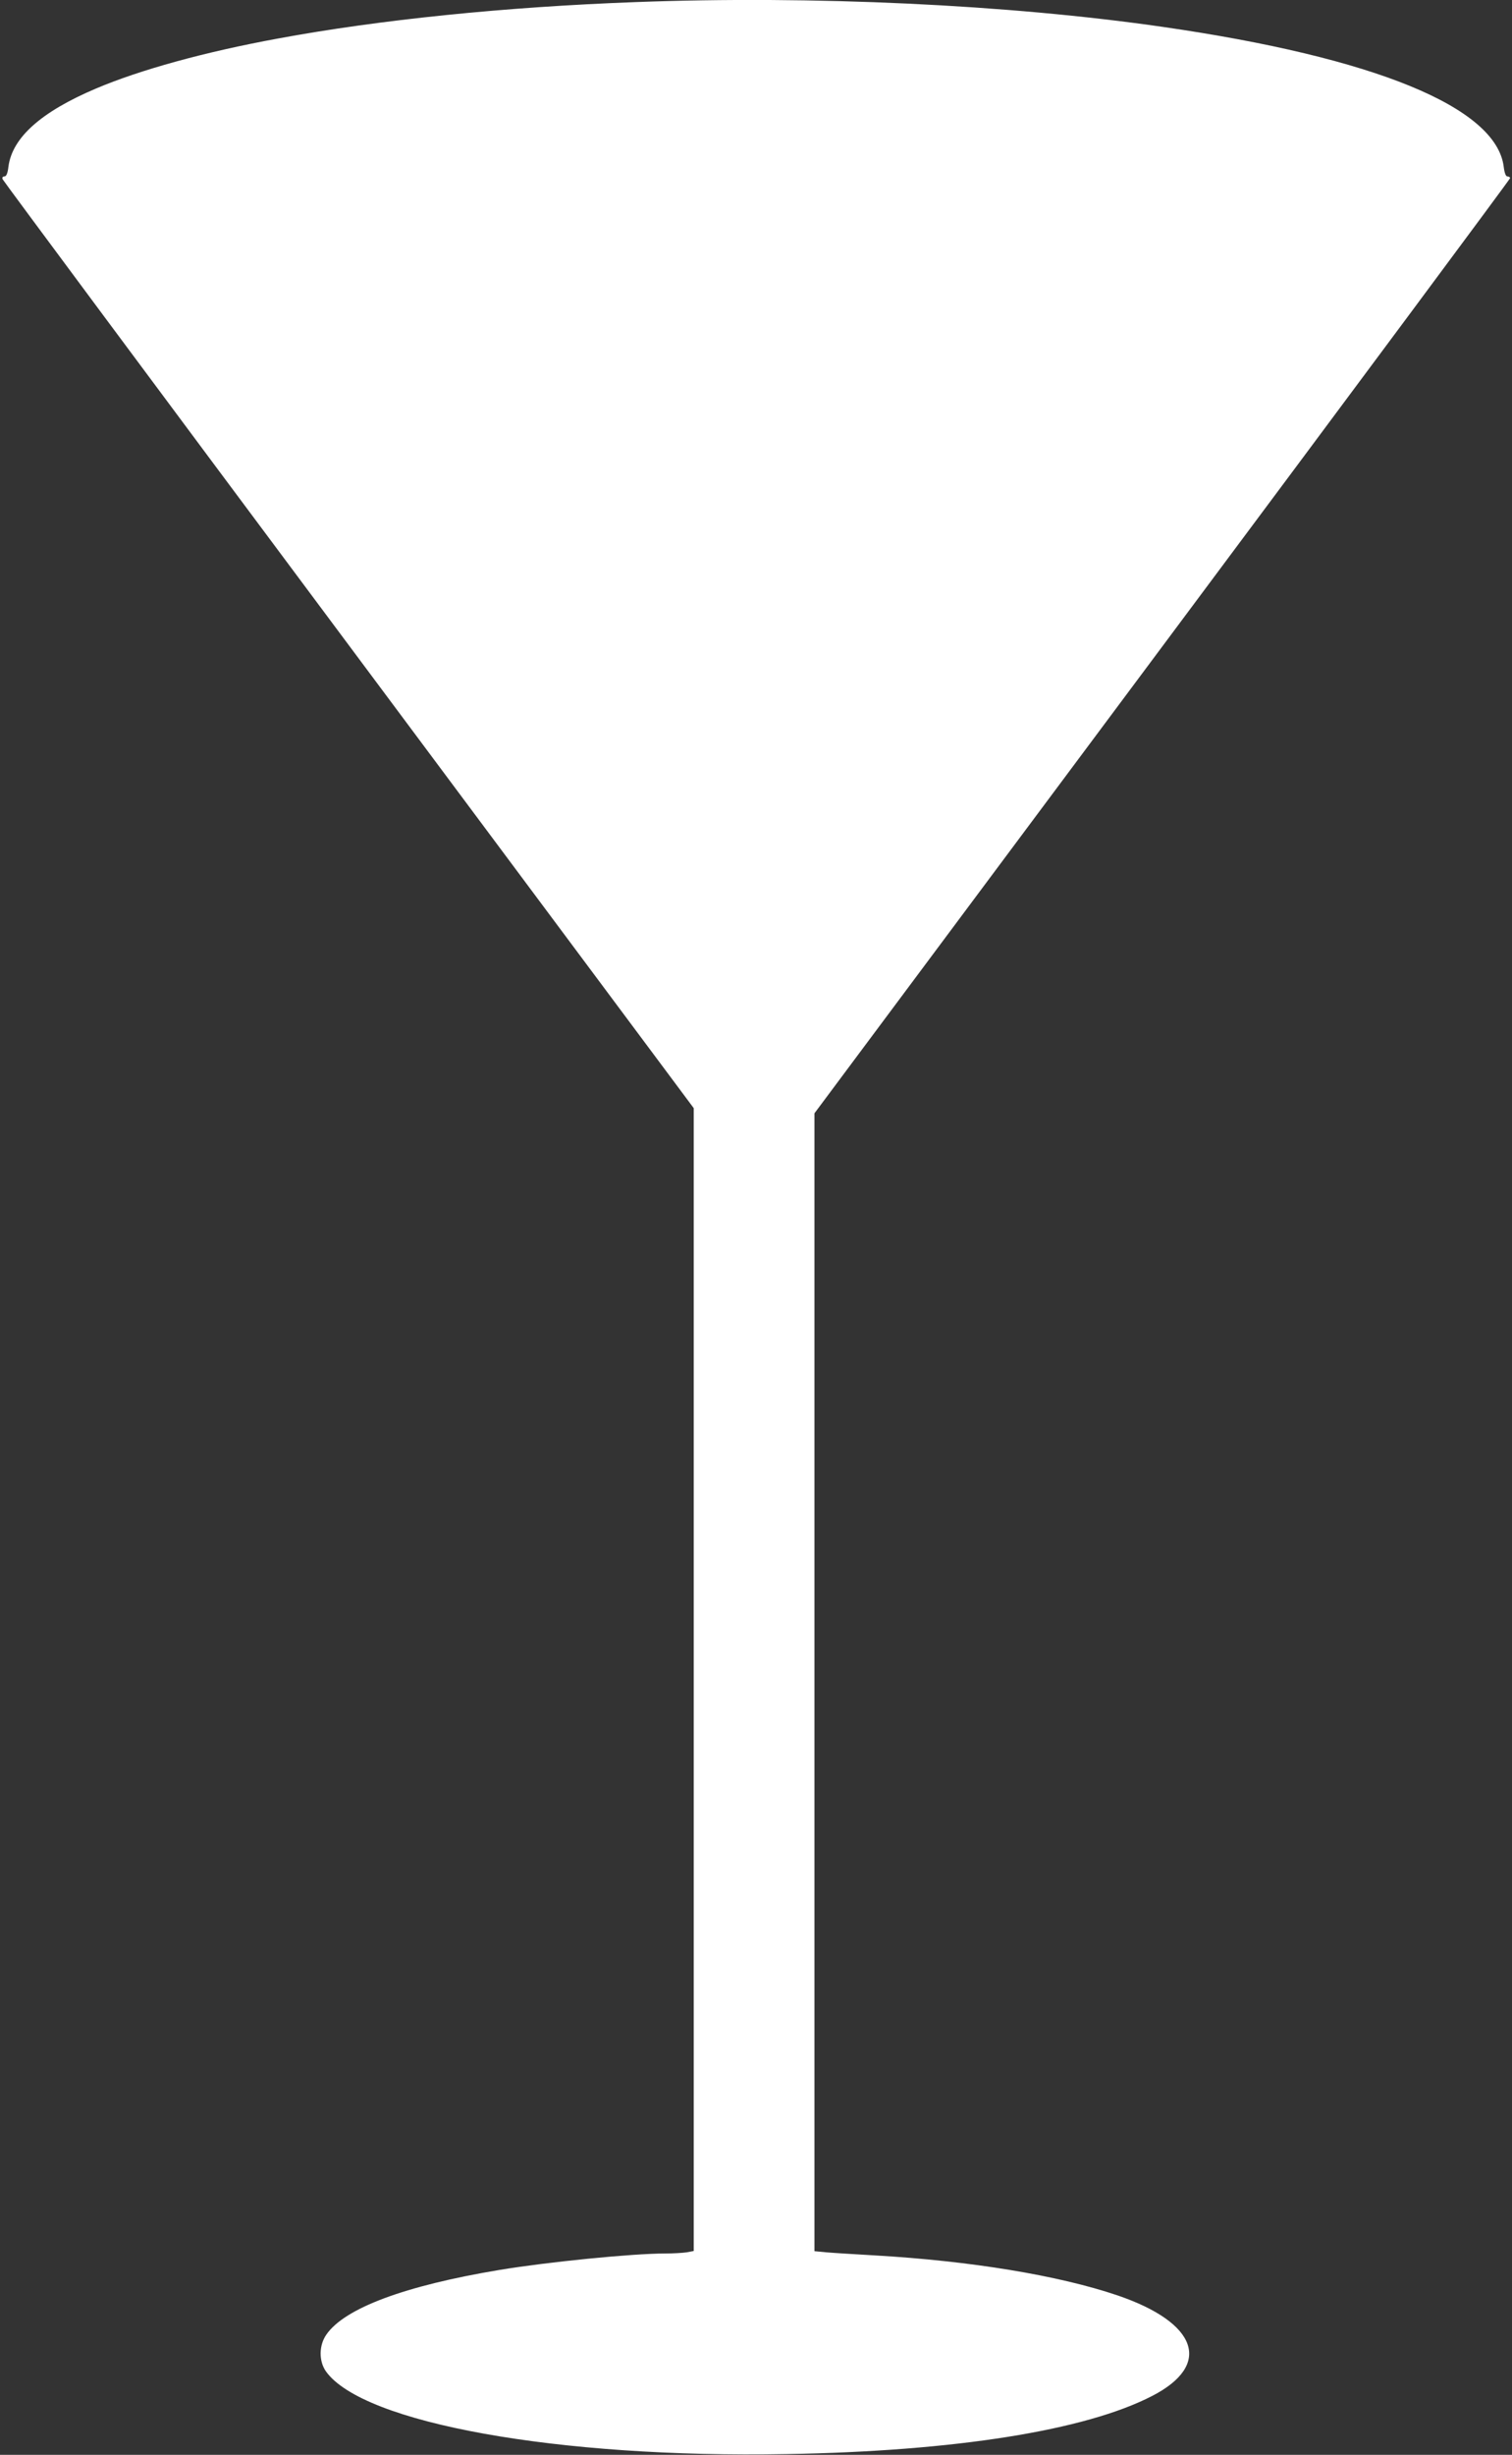 <?xml version="1.0" standalone="no"?>
<!DOCTYPE svg PUBLIC "-//W3C//DTD SVG 20010904//EN"
 "http://www.w3.org/TR/2001/REC-SVG-20010904/DTD/svg10.dtd">
<svg version="1.0" xmlns="http://www.w3.org/2000/svg"
 width="789pt" height="1280pt" viewBox="0 0 789 1280"
 preserveAspectRatio="xMidYMid meet">
<rect x="0" y="0" width="789" height="1280" fill="#333333" stroke="none"/>
<g transform="translate(0,1280) scale(0.1,-0.1)"
fill="#ffffff" stroke="none">
<path d="M3315 12789 c-679 -25 -1336 -92 -1865 -190 -382 -70 -719 -163 -950
-261 -285 -121 -436 -255 -456 -407 -4 -35 -11 -51 -21 -51 -9 0 -13 -6 -9
-15 3 -8 816 -1102 1806 -2429 l1800 -2414 0 -2980 0 -2979 -37 -7 c-21 -3
-70 -6 -110 -6 -173 0 -615 -44 -868 -86 -492 -82 -807 -199 -902 -337 -39
-56 -40 -138 -2 -192 193 -270 1211 -453 2404 -431 879 15 1558 123 1907 303
315 162 239 382 -182 525 -308 104 -764 179 -1265 208 -104 6 -218 13 -252 16
l-63 6 0 2966 0 2967 1815 2434 c998 1338 1815 2437 1815 2442 0 5 -6 9 -14 9
-8 0 -15 17 -19 49 -37 311 -671 571 -1781 731 -805 116 -1823 164 -2751 129z"/>
</g>
</svg>
